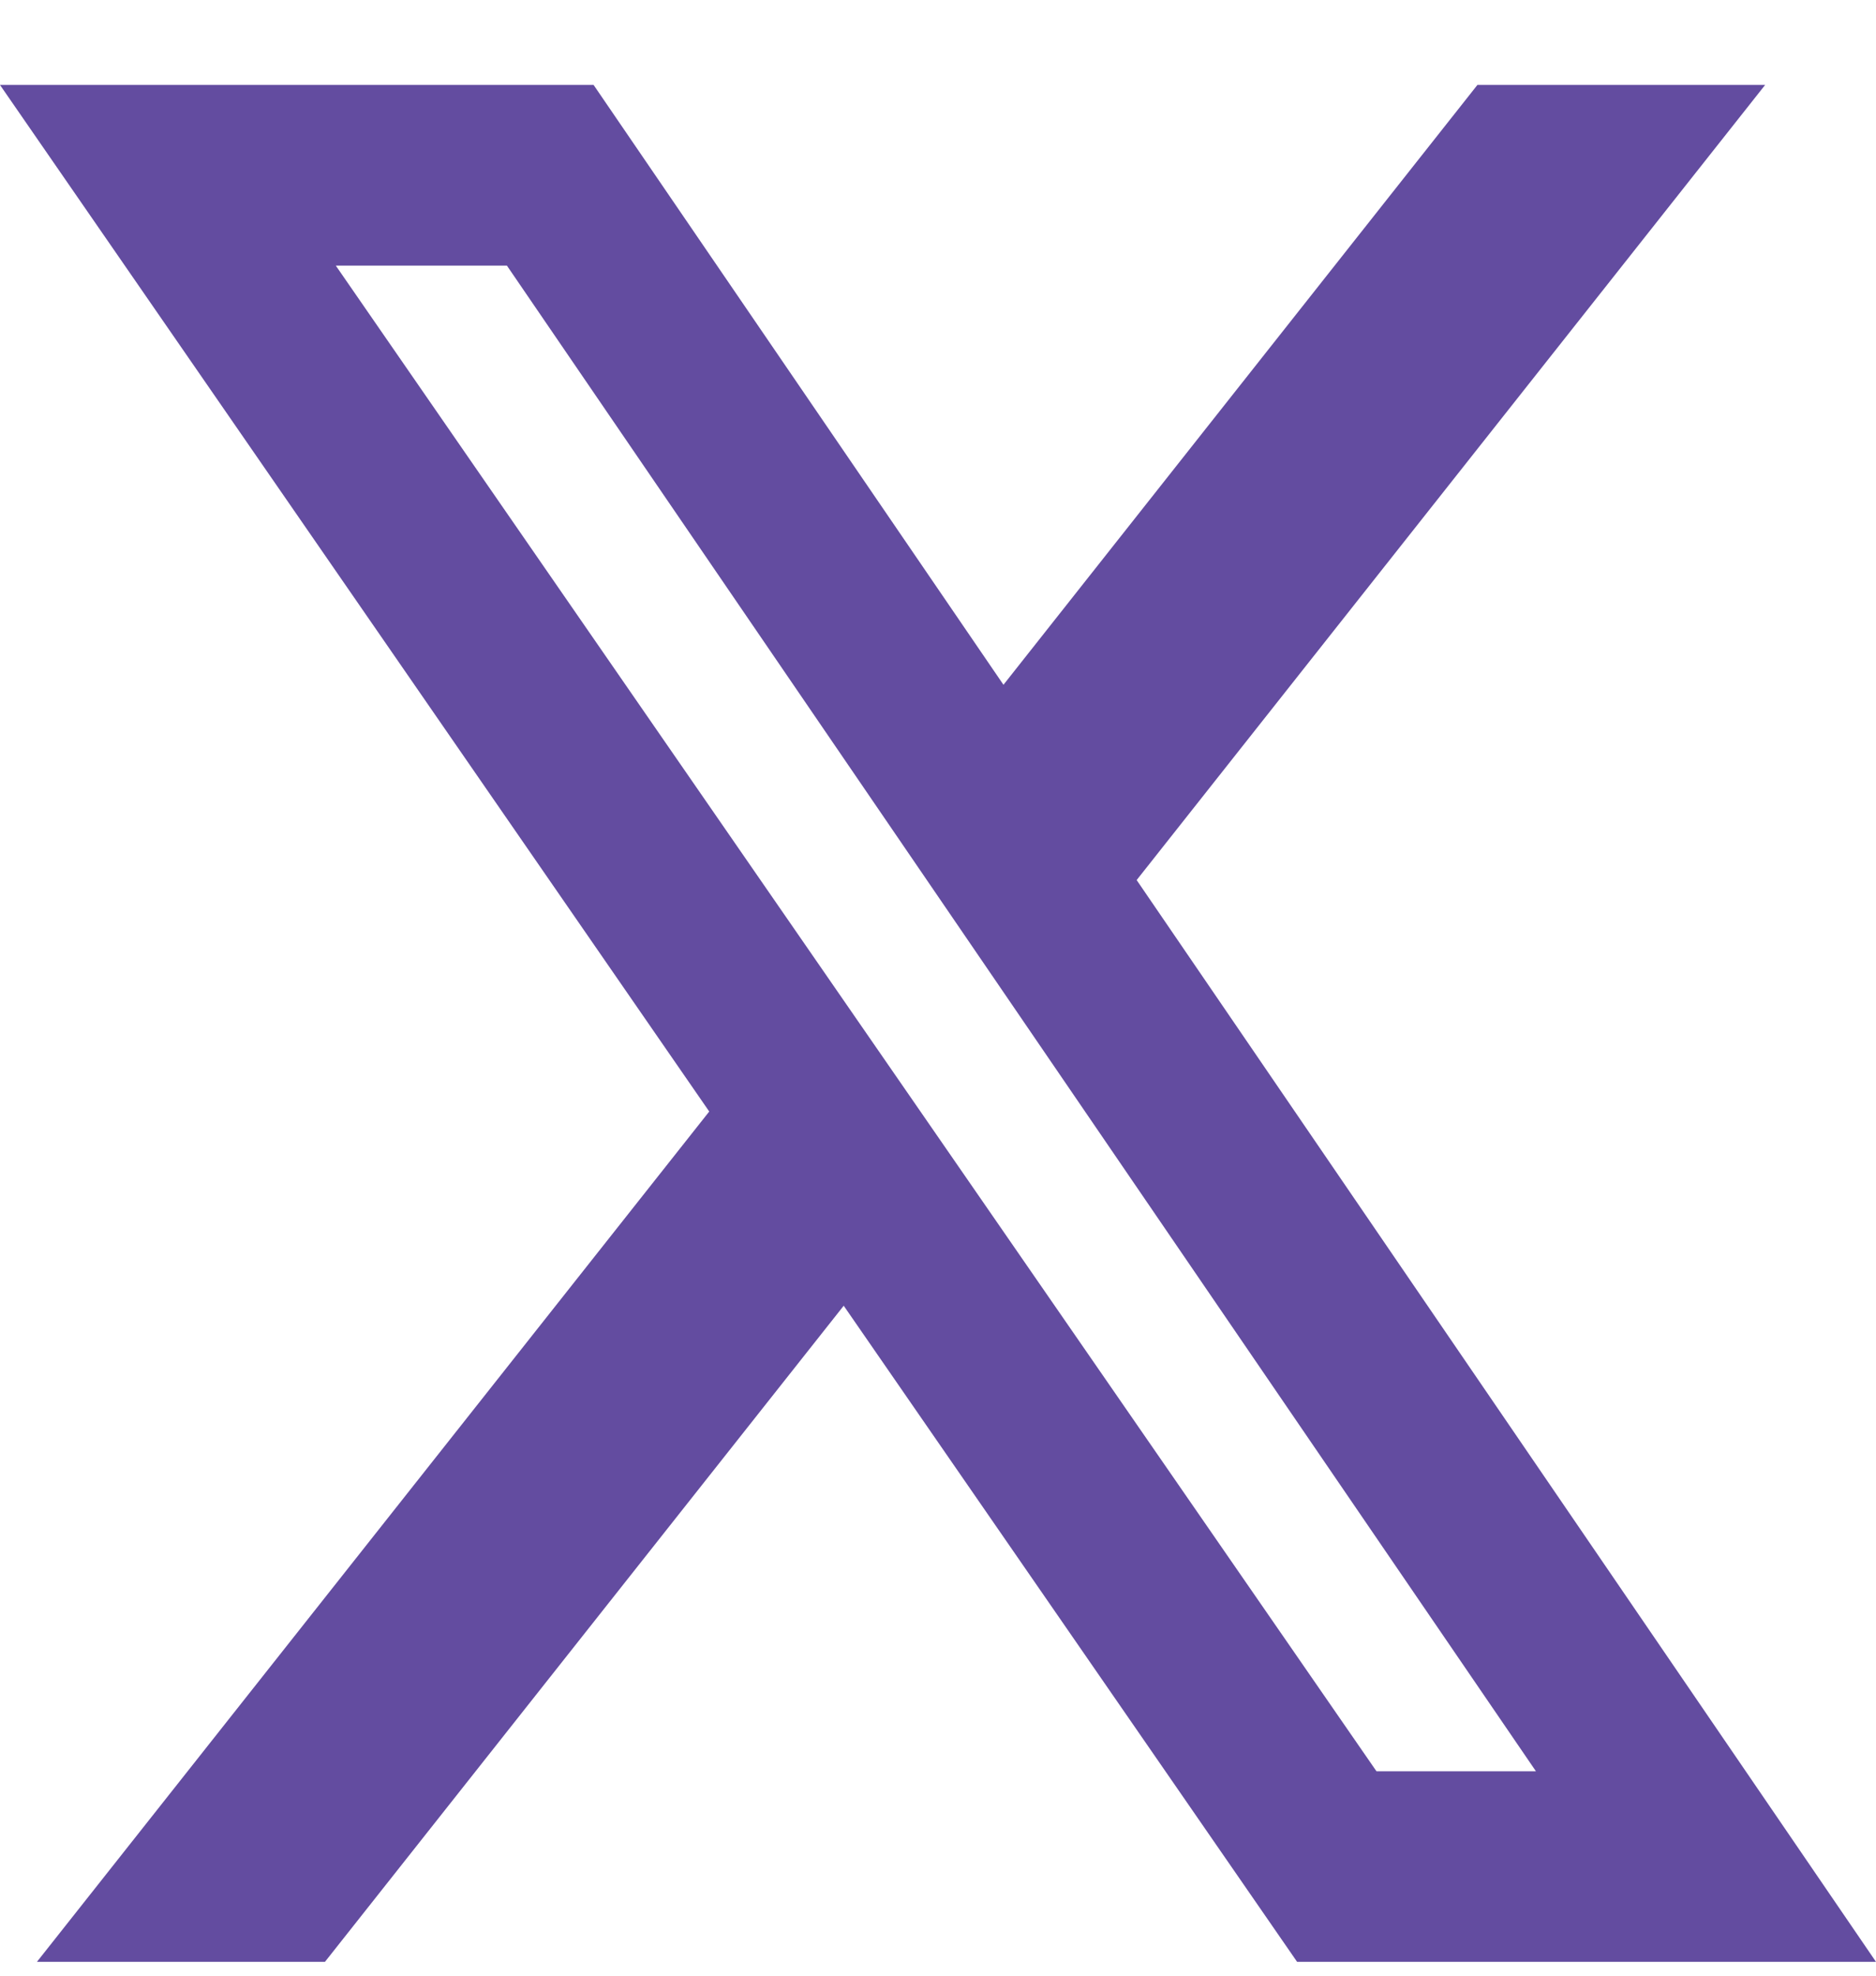 <svg width="19" height="20" viewBox="0 0 19 20" fill="none" xmlns="http://www.w3.org/2000/svg">
<g id="Frame 59">
<path id="Vector" d="M14.963 0.86H17.877L11.512 8.909L19 19.86H13.137L8.545 13.218L3.291 19.86H0.374L7.183 11.252L0 0.86H6.012L10.163 6.932L14.963 0.86ZM13.941 17.931H15.556L5.134 2.689H3.401L13.941 17.931Z" fill="#634CA0"/>
</g>
</svg>
